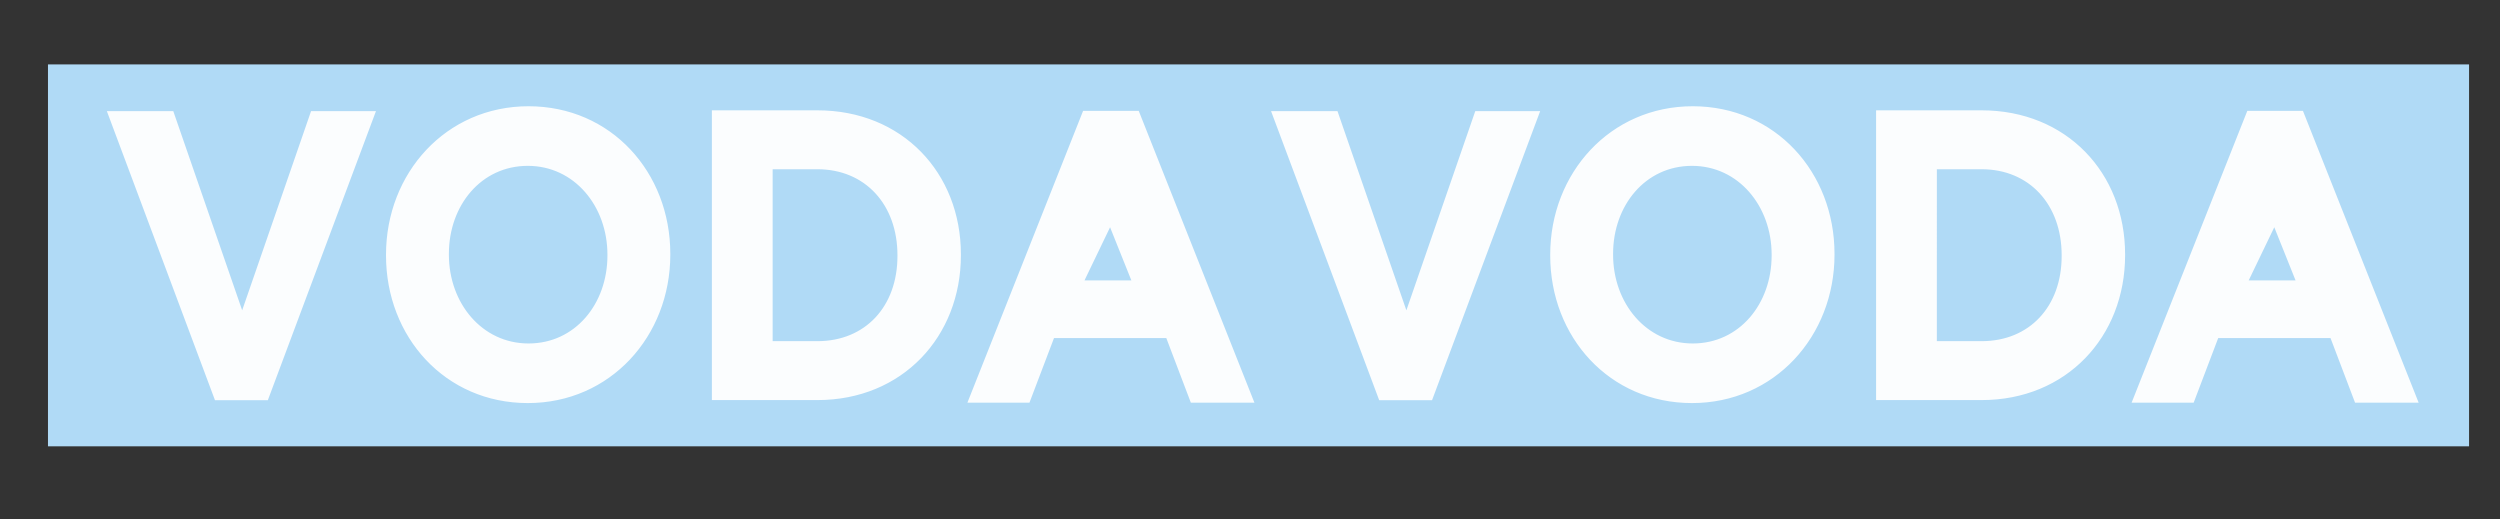 <svg xmlns="http://www.w3.org/2000/svg" xml:space="preserve" width="290.9mm" height="60.4mm" fill-rule="evenodd" clip-rule="evenodd" image-rendering="optimizeQuality" shape-rendering="geometricPrecision" text-rendering="geometricPrecision" viewBox="0 0 29090 6040"><rect x="0" y="0" width="29090" height="6040" fill="#333333" stroke="none"/><defs><style>.str0,.str1{stroke:#b0daf6;stroke-width:20;stroke-miterlimit:22.926}.str1{stroke:#fbfdfe}.fil0{fill:#b0daf6}.fil1{fill:#fbfdfe}</style></defs><g id="Capa_x0020_1"><path d="M28719.95 759.52H568.25v4423.84h28151.7z" class="fil0 str0"/><path d="M2508.53 4646.94h601.03l1250.67-3343.67h-733.61l-808.74 2338.2-808.74-2338.2h-751.29zM7078.13 2972.74c0 569.13-380.06 1033.93-928.06 1033.93s-936.9-474.28-936.9-1043.42v-9.49c0-569.13 380.06-1033.93 928.06-1033.93s936.9 474.28 936.9 1043.42v9.49zm-2576.48 0c0 943.81 685 1707.4 1639.58 1707.4 954.58 0 1648.42-773.07 1648.42-1716.89v-9.49c0-943.81-685-1707.4-1639.58-1707.4-954.58 0-1648.42 773.07-1648.42 1716.89v9.49zM8293.52 1293.81v3351.47h1217.93c981.48 0 1659.59-732.53 1659.59-1675.73v-9.58c0-943.2-678.11-1666.16-1659.59-1666.16H8293.52zm687.03 2685.96V1959.32h530.9c562.12 0 941.33 416.54 941.33 1010.23v9.57c0 593.69-379.21 1000.65-941.33 1000.65h-530.9zM12609.89 1299.87l-1338.38 3375.41h700.41l285.53-751.69H13578l285.52 751.69h718.26L13243.4 1299.87h-633.51zm-6.53 1972.58 314.36-652.92 261.45 652.92h-575.81zM16055.21 4646.94h601.03l1250.67-3343.67h-733.61l-808.74 2338.2-808.74-2338.2h-751.29zM20624.81 2972.74c0 569.13-380.06 1033.93-928.06 1033.93s-936.9-474.28-936.9-1043.42v-9.49c0-569.13 380.06-1033.93 928.06-1033.93s936.9 474.28 936.9 1043.42v9.49zm-2576.48 0c0 943.81 685 1707.4 1639.58 1707.4 954.58 0 1648.42-773.07 1648.42-1716.89v-9.49c0-943.81-685-1707.4-1639.58-1707.4-954.58 0-1648.42 773.07-1648.42 1716.89v9.49zM21840.2 1293.81v3351.47h1217.93c981.48 0 1659.59-732.53 1659.59-1675.73v-9.58c0-943.2-678.11-1666.16-1659.59-1666.16H21840.2zm687.03 2685.96V1959.32h530.9c562.12 0 941.33 416.54 941.33 1010.23v9.57c0 593.69-379.21 1000.65-941.33 1000.65h-530.9zM26156.57 1299.87l-1338.38 3375.41h700.41l285.53-751.69h1320.55l285.52 751.69h718.26l-1338.38-3375.41h-633.51zm-6.53 1972.58 314.36-652.92 261.45 652.92h-575.81z" class="fil1 str1"/></g></svg>